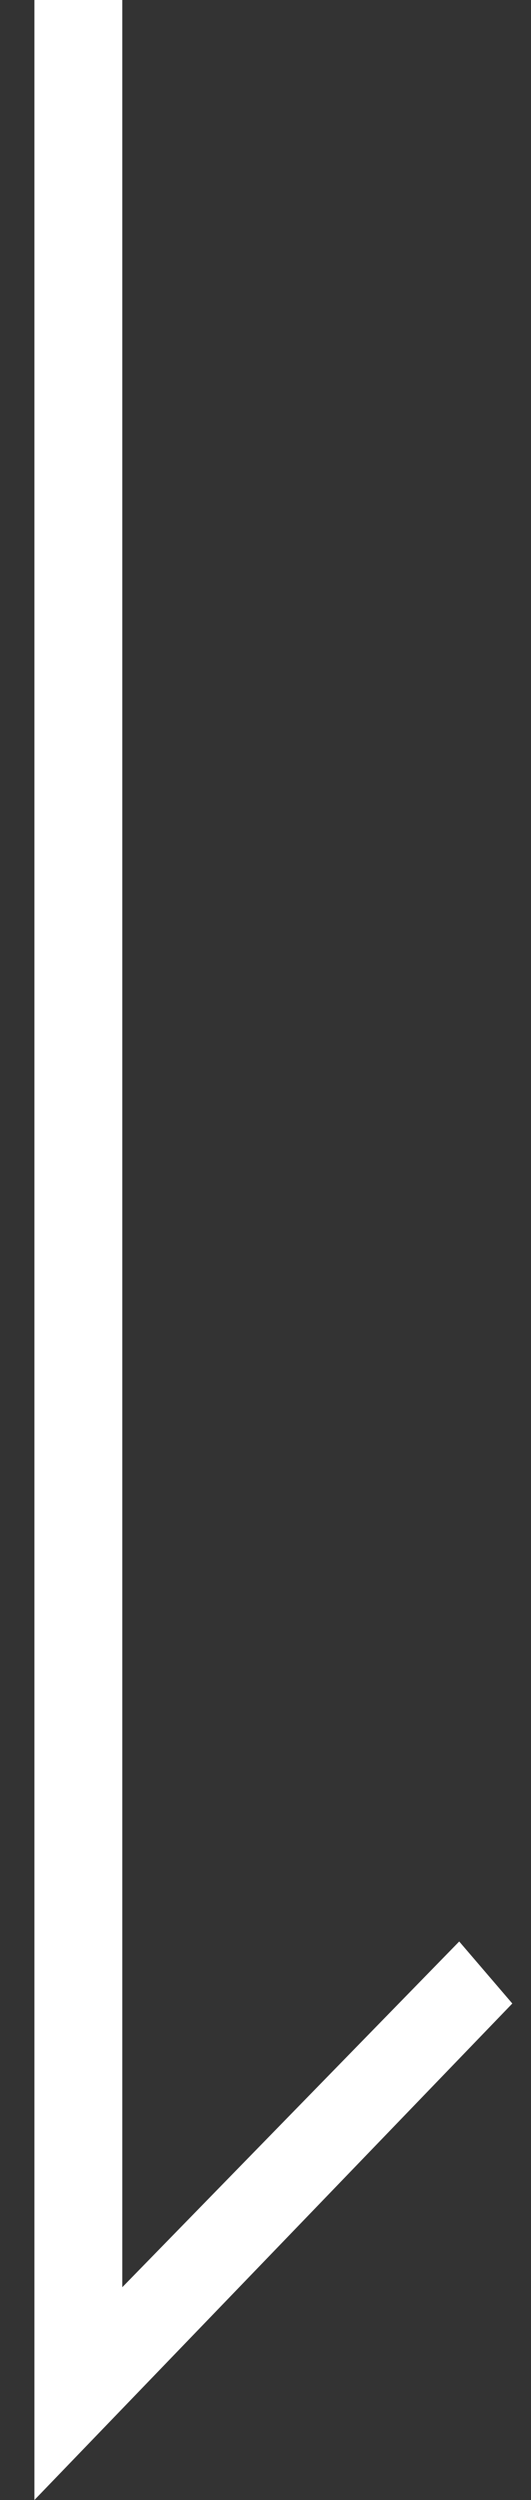 <svg width="10" height="47" viewBox="0 0 10 47" fill="none" xmlns="http://www.w3.org/2000/svg">
<rect x="0" y="0" width="10" height="47" fill="#333333" stroke="none"/>
<path d="M0.648 47L9.648 37.666L8.648 36.5L2.303 43V0H0.648V20.5V41.063V45V47Z" fill="white"/>
</svg>
